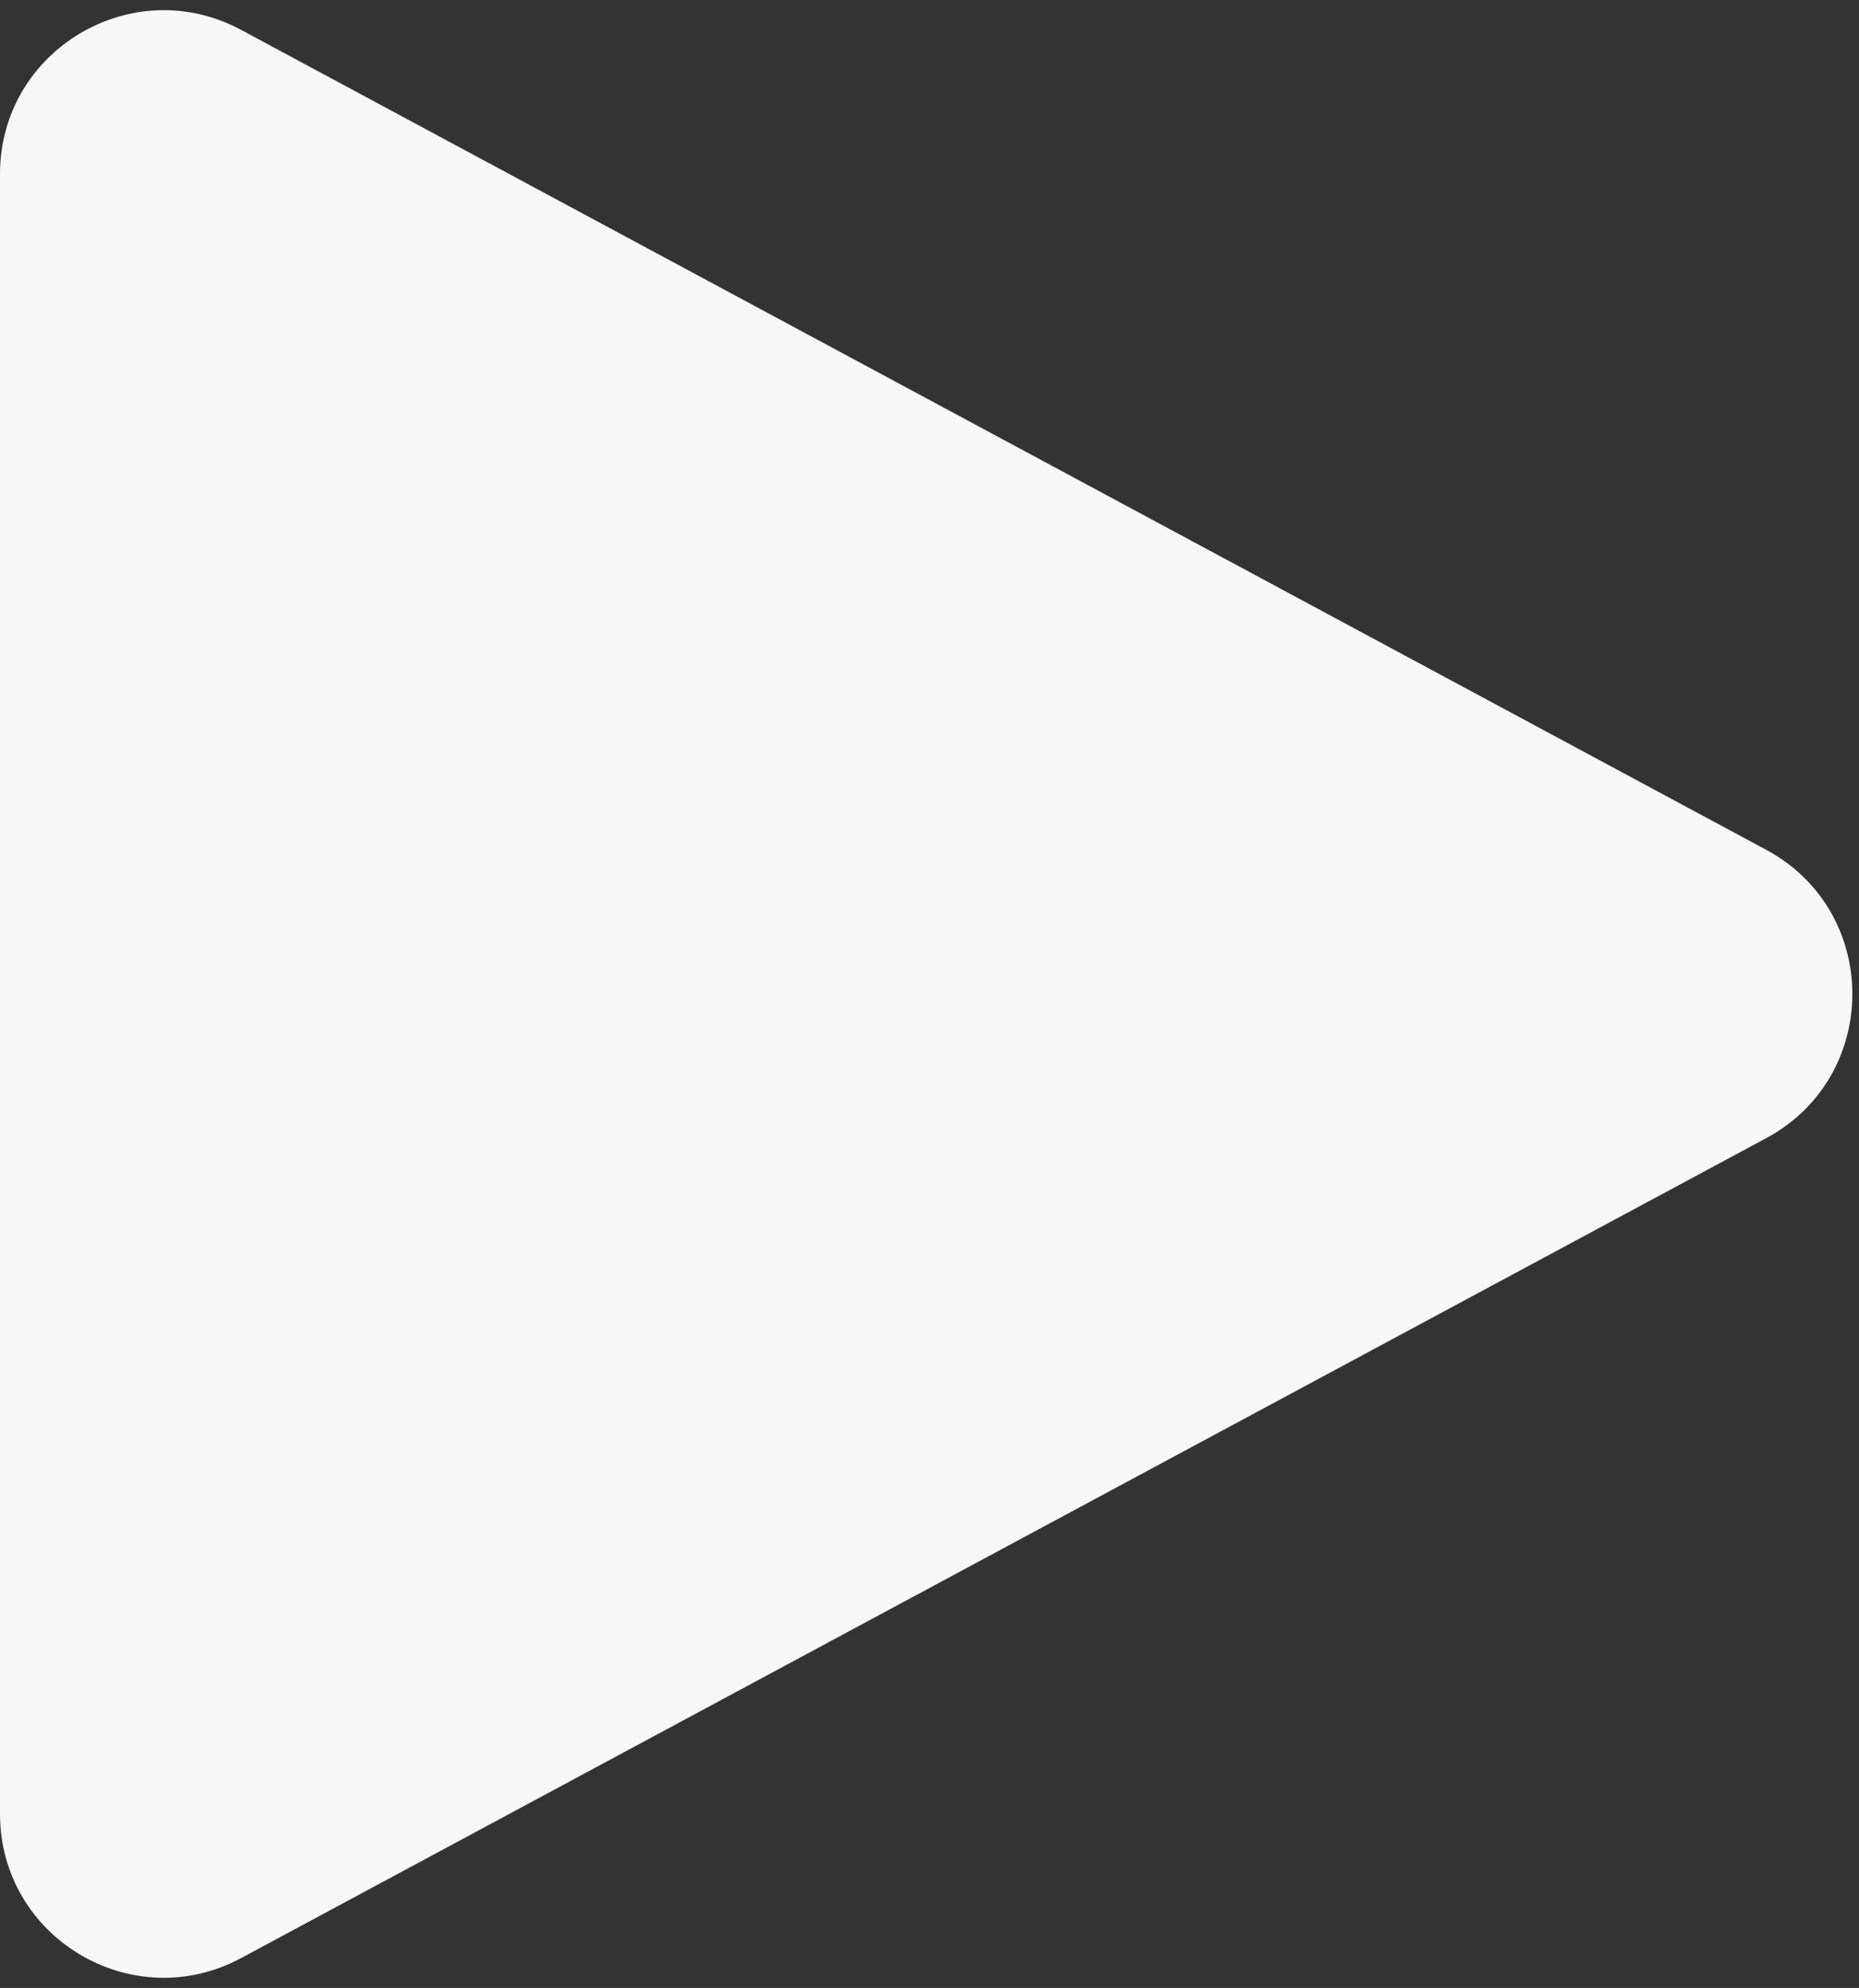 <?xml version="1.0" encoding="UTF-8"?> <svg xmlns="http://www.w3.org/2000/svg" width="159" height="170" viewBox="0 0 159 170" fill="none"><rect x="0" y="0" width="159" height="170" fill="#333333" stroke="none"/> <path d="M151.059 72.669C160.888 77.952 160.888 92.048 151.059 97.331L20.628 167.442C11.302 172.456 0 165.7 0 155.111V14.889C0 4.3 11.302 -2.456 20.628 2.558L151.059 72.669Z" fill="#F7F7F7"></path> </svg> 